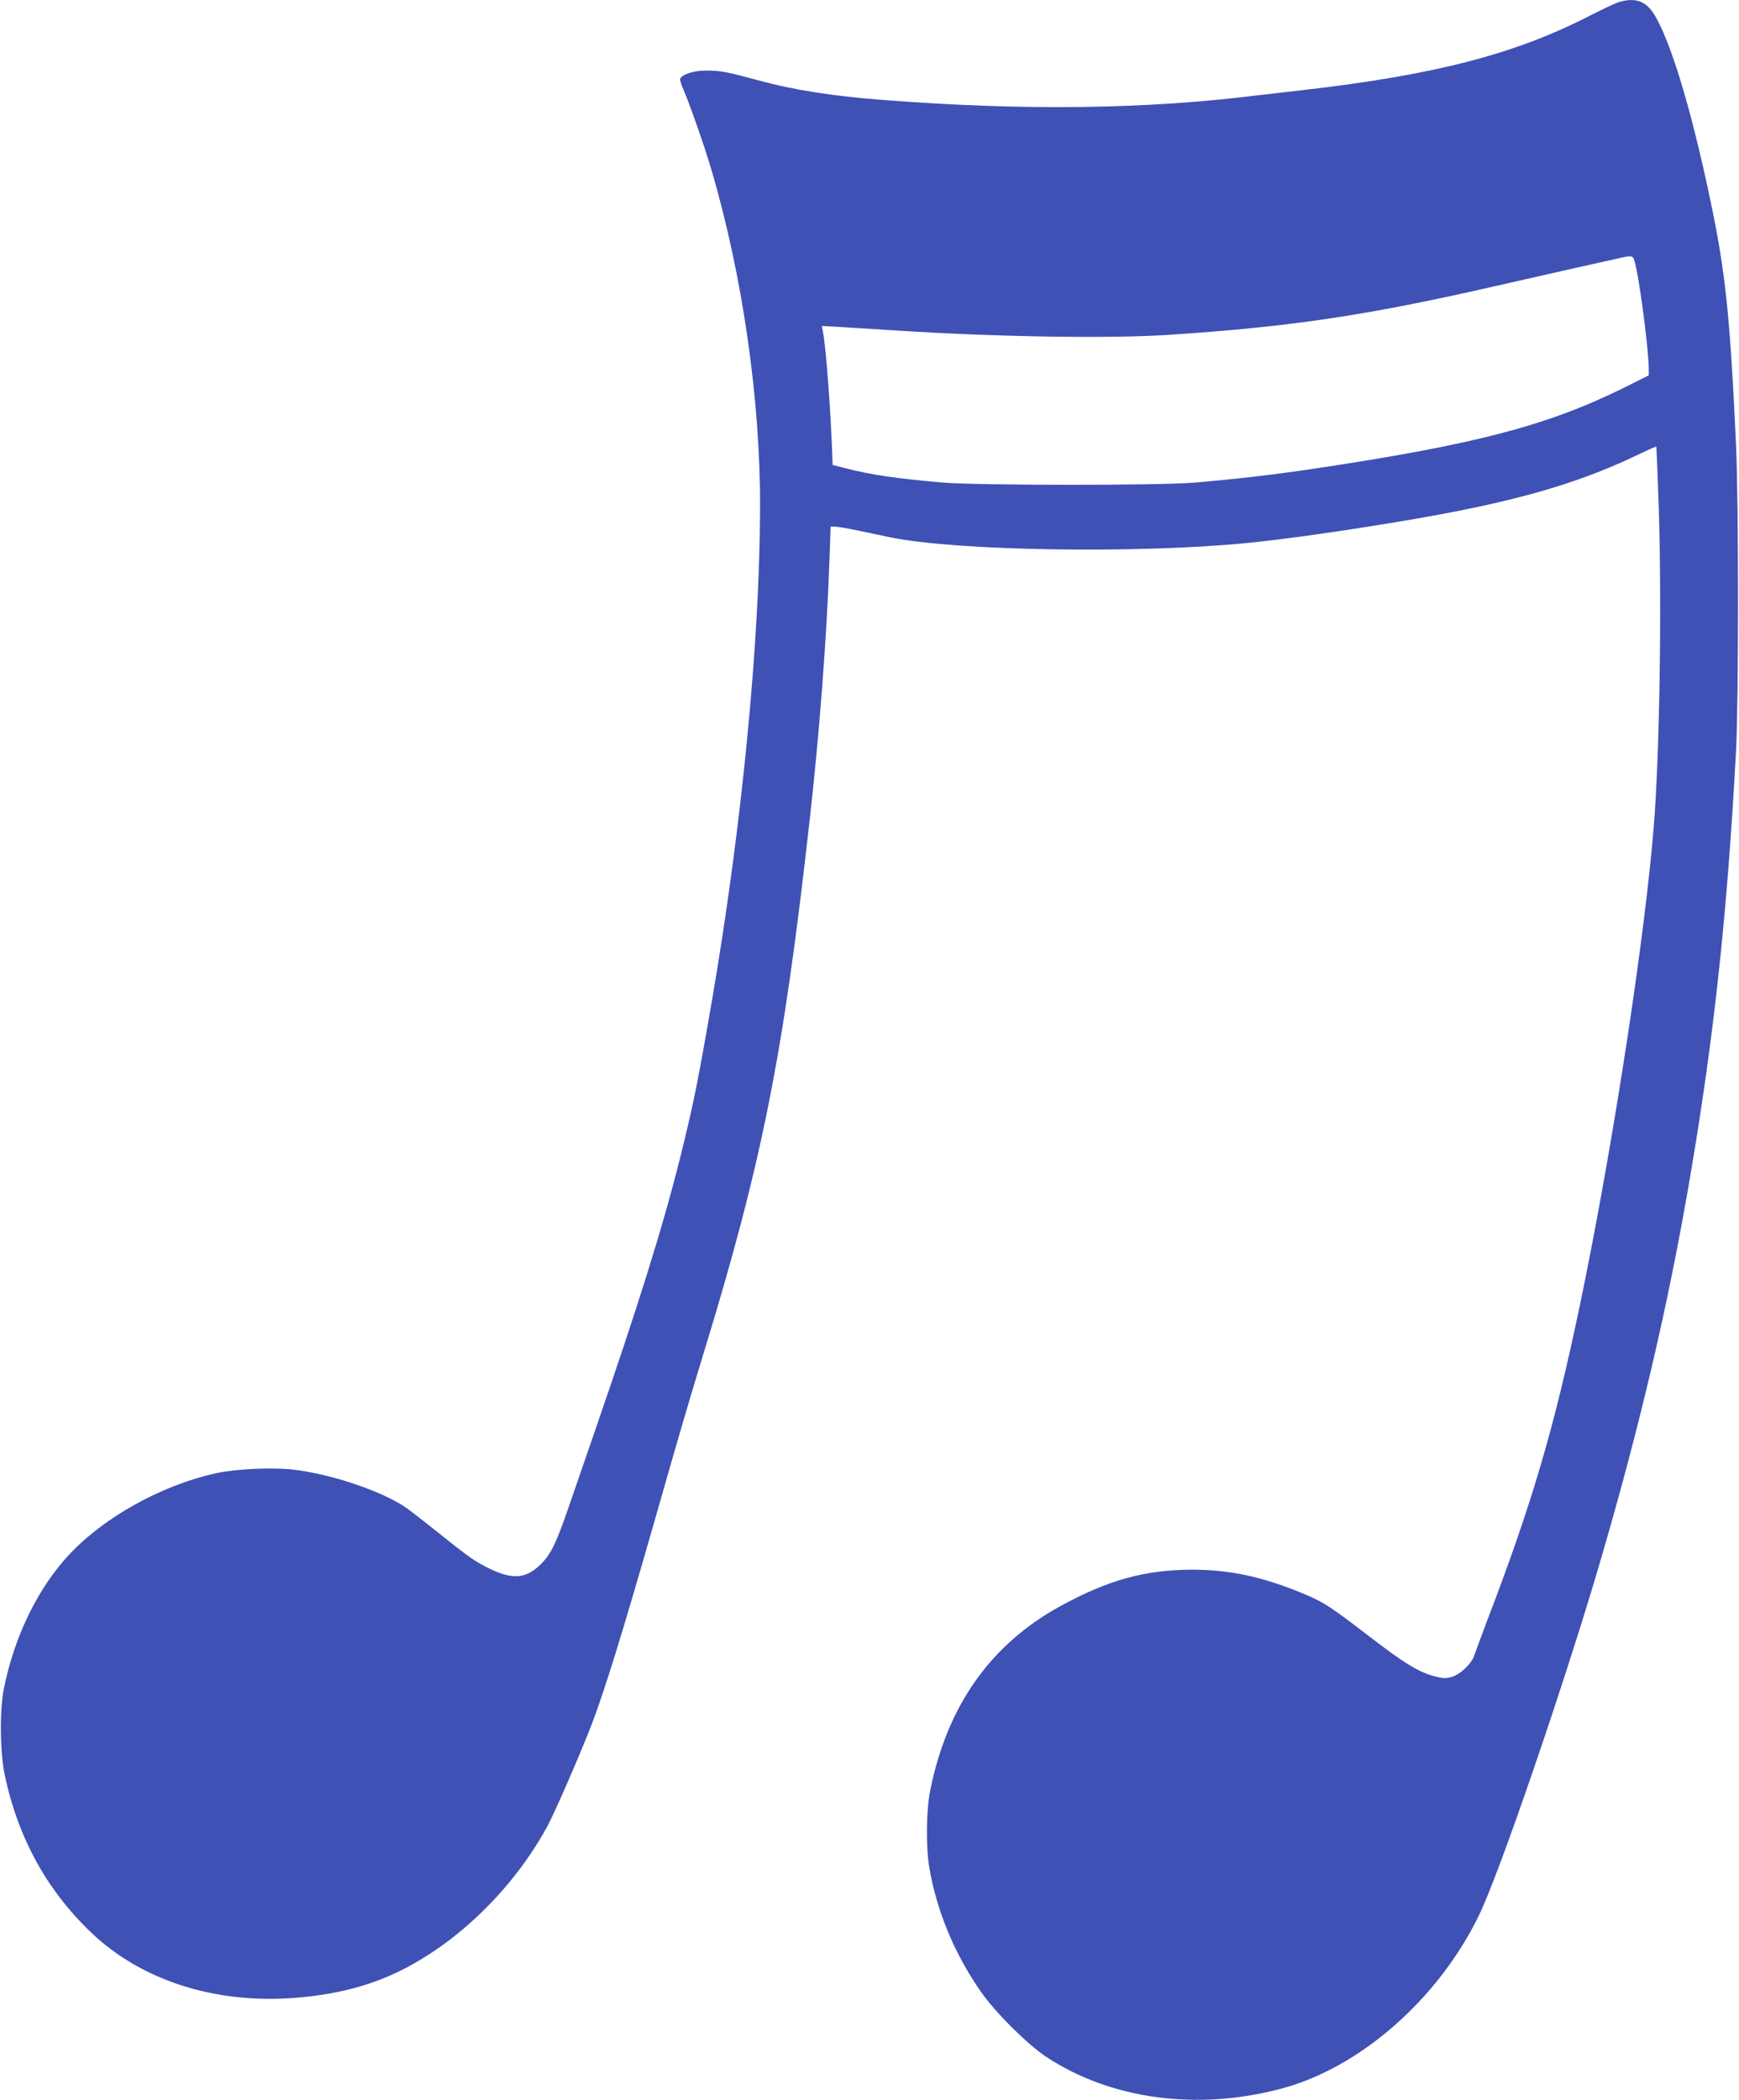 <?xml version="1.0" standalone="no"?>
<!DOCTYPE svg PUBLIC "-//W3C//DTD SVG 20010904//EN"
 "http://www.w3.org/TR/2001/REC-SVG-20010904/DTD/svg10.dtd">
<svg version="1.0" xmlns="http://www.w3.org/2000/svg"
 width="1060pt" height="1280pt" viewBox="0 0 1060 1280"
 preserveAspectRatio="xMidYMid meet">
<g transform="translate(0,1280) scale(0.1,-0.1)"
fill="#3f51b5" stroke="none">
<path d="M9865 12786 c-22 -7 -96 -42 -165 -77 -462 -239 -952 -366 -1765
-459 -99 -11 -216 -25 -260 -30 -690 -86 -1421 -96 -2285 -30 -306 23 -556 62
-762 119 -196 53 -237 61 -324 61 -72 0 -141 -21 -158 -49 -3 -5 5 -34 19 -65
36 -82 129 -347 169 -483 191 -645 301 -1407 299 -2068 -2 -821 -112 -1947
-292 -2996 -91 -527 -114 -638 -196 -969 -106 -422 -251 -887 -523 -1675 -55
-159 -126 -364 -157 -455 -75 -217 -107 -284 -169 -345 -87 -87 -169 -95 -305
-30 -92 44 -131 71 -320 223 -85 68 -173 136 -196 152 -146 100 -447 202 -679
231 -129 16 -352 6 -474 -20 -354 -77 -727 -291 -937 -538 -174 -204 -302
-479 -362 -779 -26 -133 -23 -385 6 -524 81 -383 256 -702 529 -962 303 -288
745 -431 1225 -397 249 18 455 69 642 159 362 174 703 507 910 885 46 85 199
436 270 620 80 208 192 570 385 1245 141 496 219 761 300 1025 355 1160 484
1805 644 3235 61 537 106 1135 122 1598 l7 202 26 0 c14 0 80 -11 146 -25 66
-14 152 -32 190 -40 401 -83 1505 -101 2175 -35 224 22 587 73 955 135 645
108 1039 218 1414 396 68 33 125 58 127 57 1 -2 8 -172 15 -378 19 -597 5
-1506 -31 -1945 -54 -655 -231 -1824 -416 -2745 -165 -819 -297 -1287 -556
-1975 -61 -159 -115 -306 -121 -325 -17 -51 -84 -115 -136 -131 -38 -11 -53
-11 -110 4 -94 25 -184 80 -398 245 -236 181 -274 206 -401 259 -247 102 -445
145 -677 145 -288 -1 -511 -63 -805 -224 -423 -233 -687 -607 -790 -1122 -24
-119 -27 -338 -6 -466 44 -265 154 -531 316 -762 87 -125 281 -318 395 -394
390 -259 917 -332 1429 -197 483 126 962 546 1211 1058 125 256 526 1428 740
2160 244 834 415 1567 546 2335 148 869 228 1617 281 2605 16 304 16 1507 0
1860 -36 780 -64 1052 -153 1477 -119 573 -250 1003 -351 1158 -50 76 -116 97
-213 66z m109 -1623 c30 -144 76 -511 76 -615 l0 -36 -152 -76 c-471 -232
-910 -347 -1903 -495 -226 -34 -485 -64 -720 -83 -215 -18 -1310 -17 -1520 0
-292 25 -439 46 -610 90 l-70 18 -2 65 c-11 294 -40 675 -59 758 l-5 24 108
-6 c59 -4 212 -13 338 -21 612 -40 1310 -51 1670 -27 742 49 1201 117 1985
296 337 77 760 172 790 178 57 10 56 11 74 -70z"/>
</g>
</svg>
